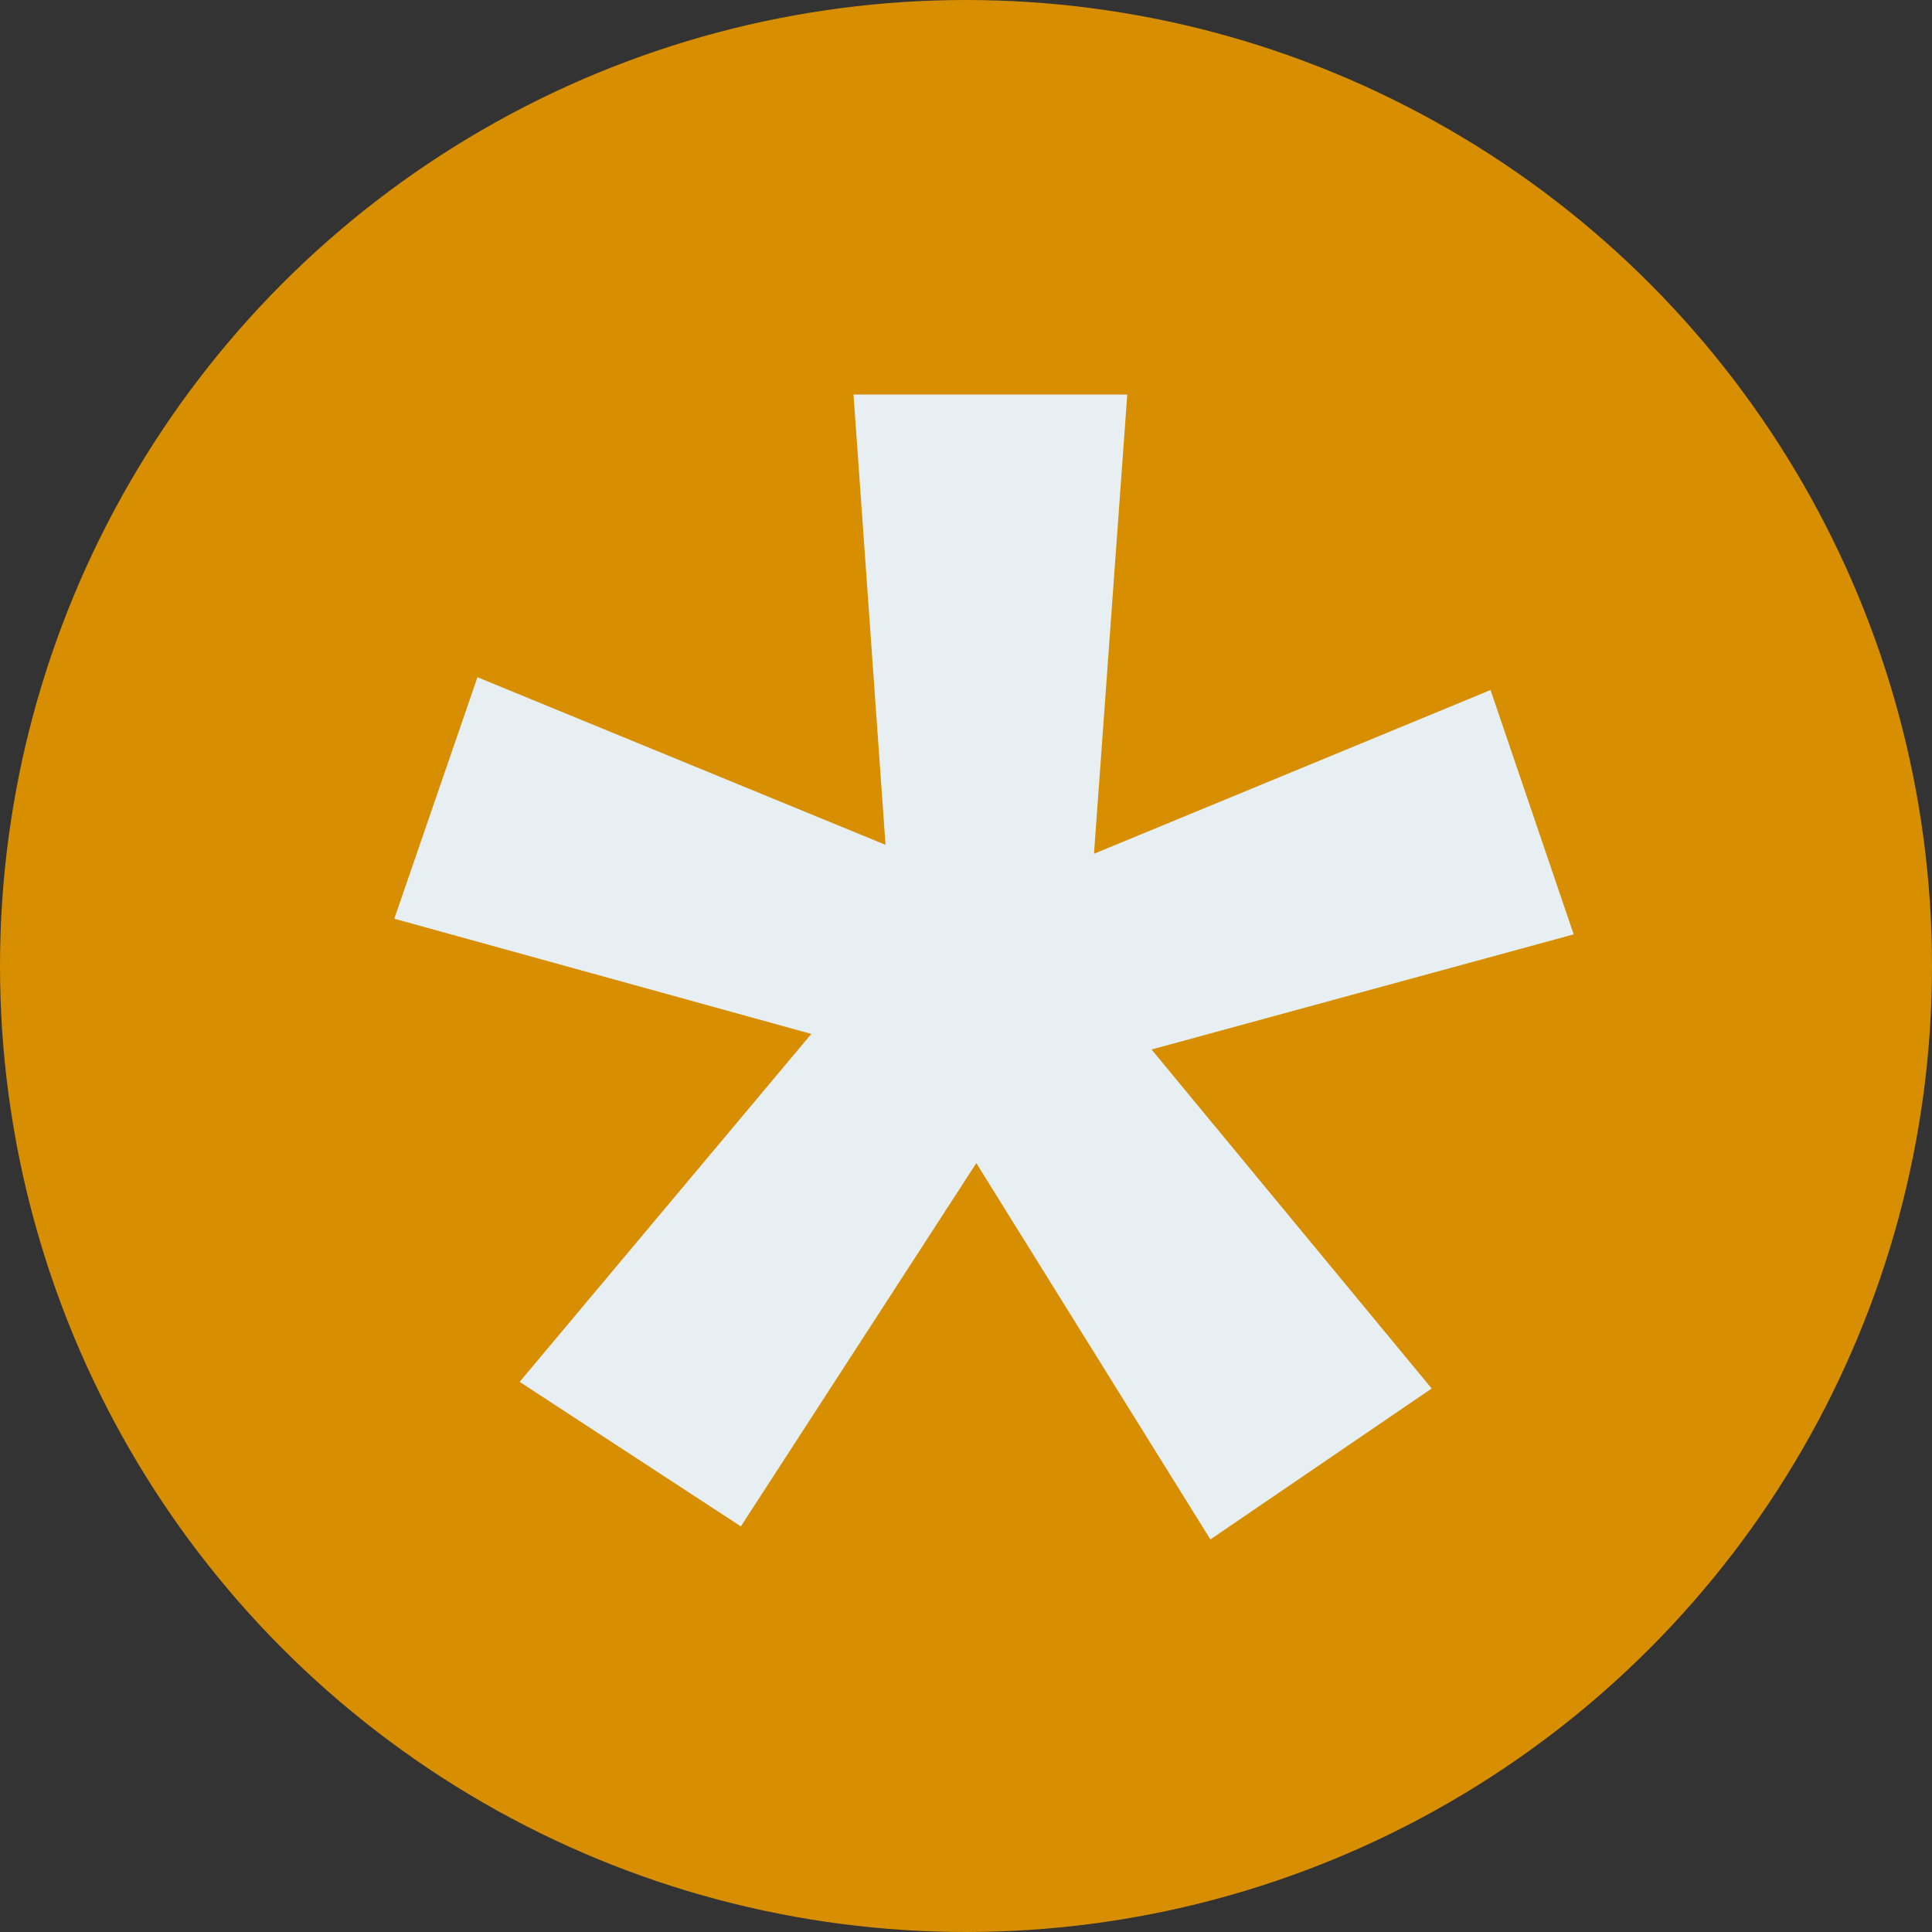 <?xml version="1.0" encoding="UTF-8"?>
<svg xmlns="http://www.w3.org/2000/svg" width="32" height="32" viewBox="0 0 32 32">
  <rect x="0" y="0" width="32" height="32" fill="#333333" stroke="none"/>
  <g id="Raggruppa_10" data-name="Raggruppa 10" transform="translate(-529 -1269)">
    <circle id="Ellisse_3" data-name="Ellisse 3" cx="16" cy="16" r="16" transform="translate(529 1269)" fill="#d78e00"></circle>
    <path id="Tracciato_1" data-name="Tracciato 1" d="M7.123,14.508.216,12.6l1.377-4,6.759,2.776-.53-7.458h4.534l-.551,7.606,6.568-2.712,1.377,4.047-6.992,1.907,4.64,5.615-3.665,2.5L9.856,16.648l-3.9,6.017L2.292,20.271Z" transform="translate(535.315 1271.617)" fill="#e7eff3"></path>
  </g>
</svg>
